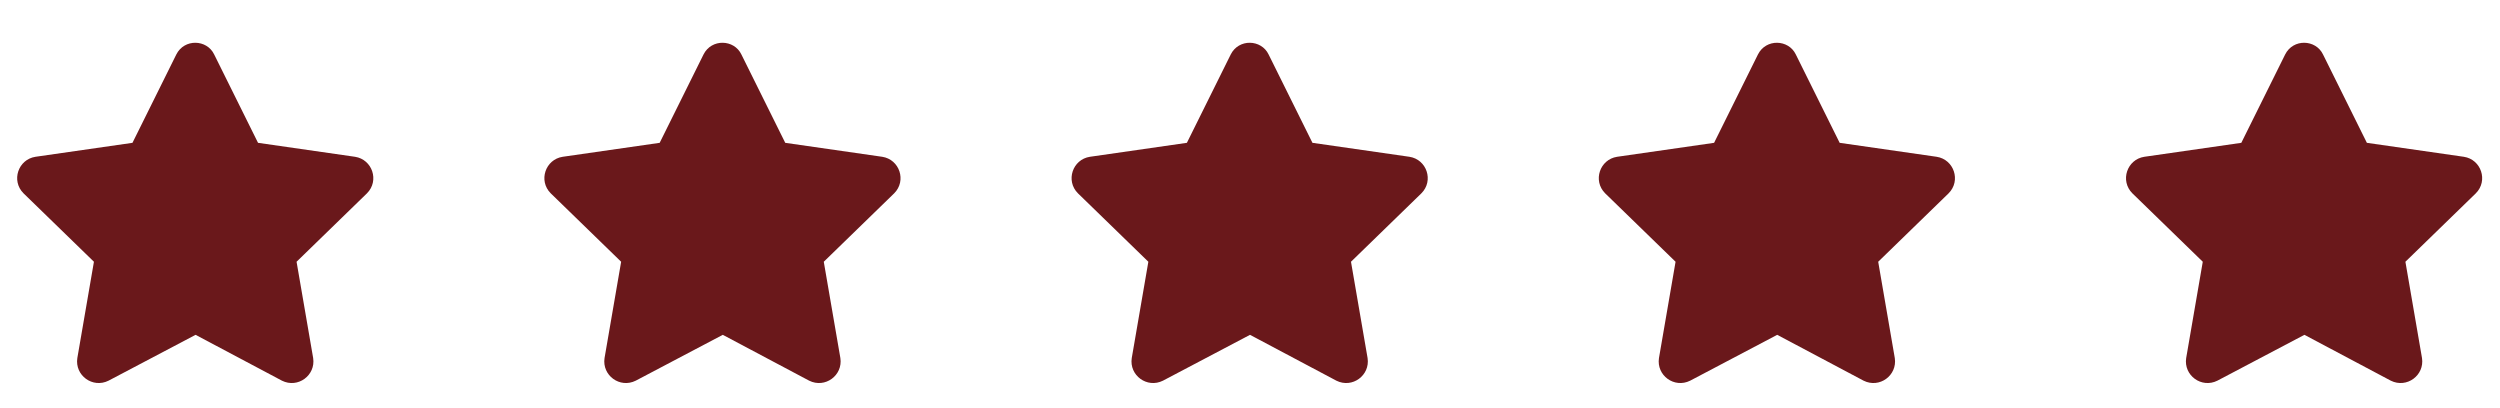 <svg width="147" height="24" viewBox="0 0 147 24" fill="none" xmlns="http://www.w3.org/2000/svg">
<path d="M12.594 3.203L15.172 8.398L20.875 9.219C21.891 9.375 22.32 10.625 21.578 11.367L17.438 15.391L18.414 21.055C18.57 22.07 17.516 22.852 16.578 22.383L11.5 19.688L6.383 22.383C5.445 22.852 4.391 22.07 4.547 21.055L5.523 15.391L1.383 11.367C0.641 10.625 1.07 9.375 2.086 9.219L7.789 8.398L10.367 3.203C10.836 2.266 12.164 2.305 12.594 3.203Z" fill="#6A181B"/>
<path d="M43.594 3.203L46.172 8.398L51.875 9.219C52.891 9.375 53.32 10.625 52.578 11.367L48.438 15.391L49.414 21.055C49.57 22.07 48.516 22.852 47.578 22.383L42.5 19.688L37.383 22.383C36.445 22.852 35.391 22.07 35.547 21.055L36.523 15.391L32.383 11.367C31.641 10.625 32.07 9.375 33.086 9.219L38.789 8.398L41.367 3.203C41.836 2.266 43.164 2.305 43.594 3.203Z" fill="#6A181B"/>
<path d="M74.594 3.203L77.172 8.398L82.875 9.219C83.891 9.375 84.32 10.625 83.578 11.367L79.438 15.391L80.414 21.055C80.57 22.07 79.516 22.852 78.578 22.383L73.5 19.688L68.383 22.383C67.445 22.852 66.391 22.07 66.547 21.055L67.523 15.391L63.383 11.367C62.641 10.625 63.07 9.375 64.086 9.219L69.789 8.398L72.367 3.203C72.836 2.266 74.164 2.305 74.594 3.203Z" fill="#6A181B"/>
<path d="M105.594 3.203L108.172 8.398L113.875 9.219C114.891 9.375 115.32 10.625 114.578 11.367L110.438 15.391L111.414 21.055C111.57 22.07 110.516 22.852 109.578 22.383L104.5 19.688L99.383 22.383C98.445 22.852 97.391 22.07 97.547 21.055L98.523 15.391L94.383 11.367C93.641 10.625 94.07 9.375 95.086 9.219L100.789 8.398L103.367 3.203C103.836 2.266 105.164 2.305 105.594 3.203Z" fill="#6A181B"/>
<path d="M136.594 3.203L139.172 8.398L144.875 9.219C145.891 9.375 146.32 10.625 145.578 11.367L141.438 15.391L142.414 21.055C142.57 22.07 141.516 22.852 140.578 22.383L135.5 19.688L130.383 22.383C129.445 22.852 128.391 22.07 128.547 21.055L129.523 15.391L125.383 11.367C124.641 10.625 125.07 9.375 126.086 9.219L131.789 8.398L134.367 3.203C134.836 2.266 136.164 2.305 136.594 3.203Z" fill="#6A181B"/>
</svg>
